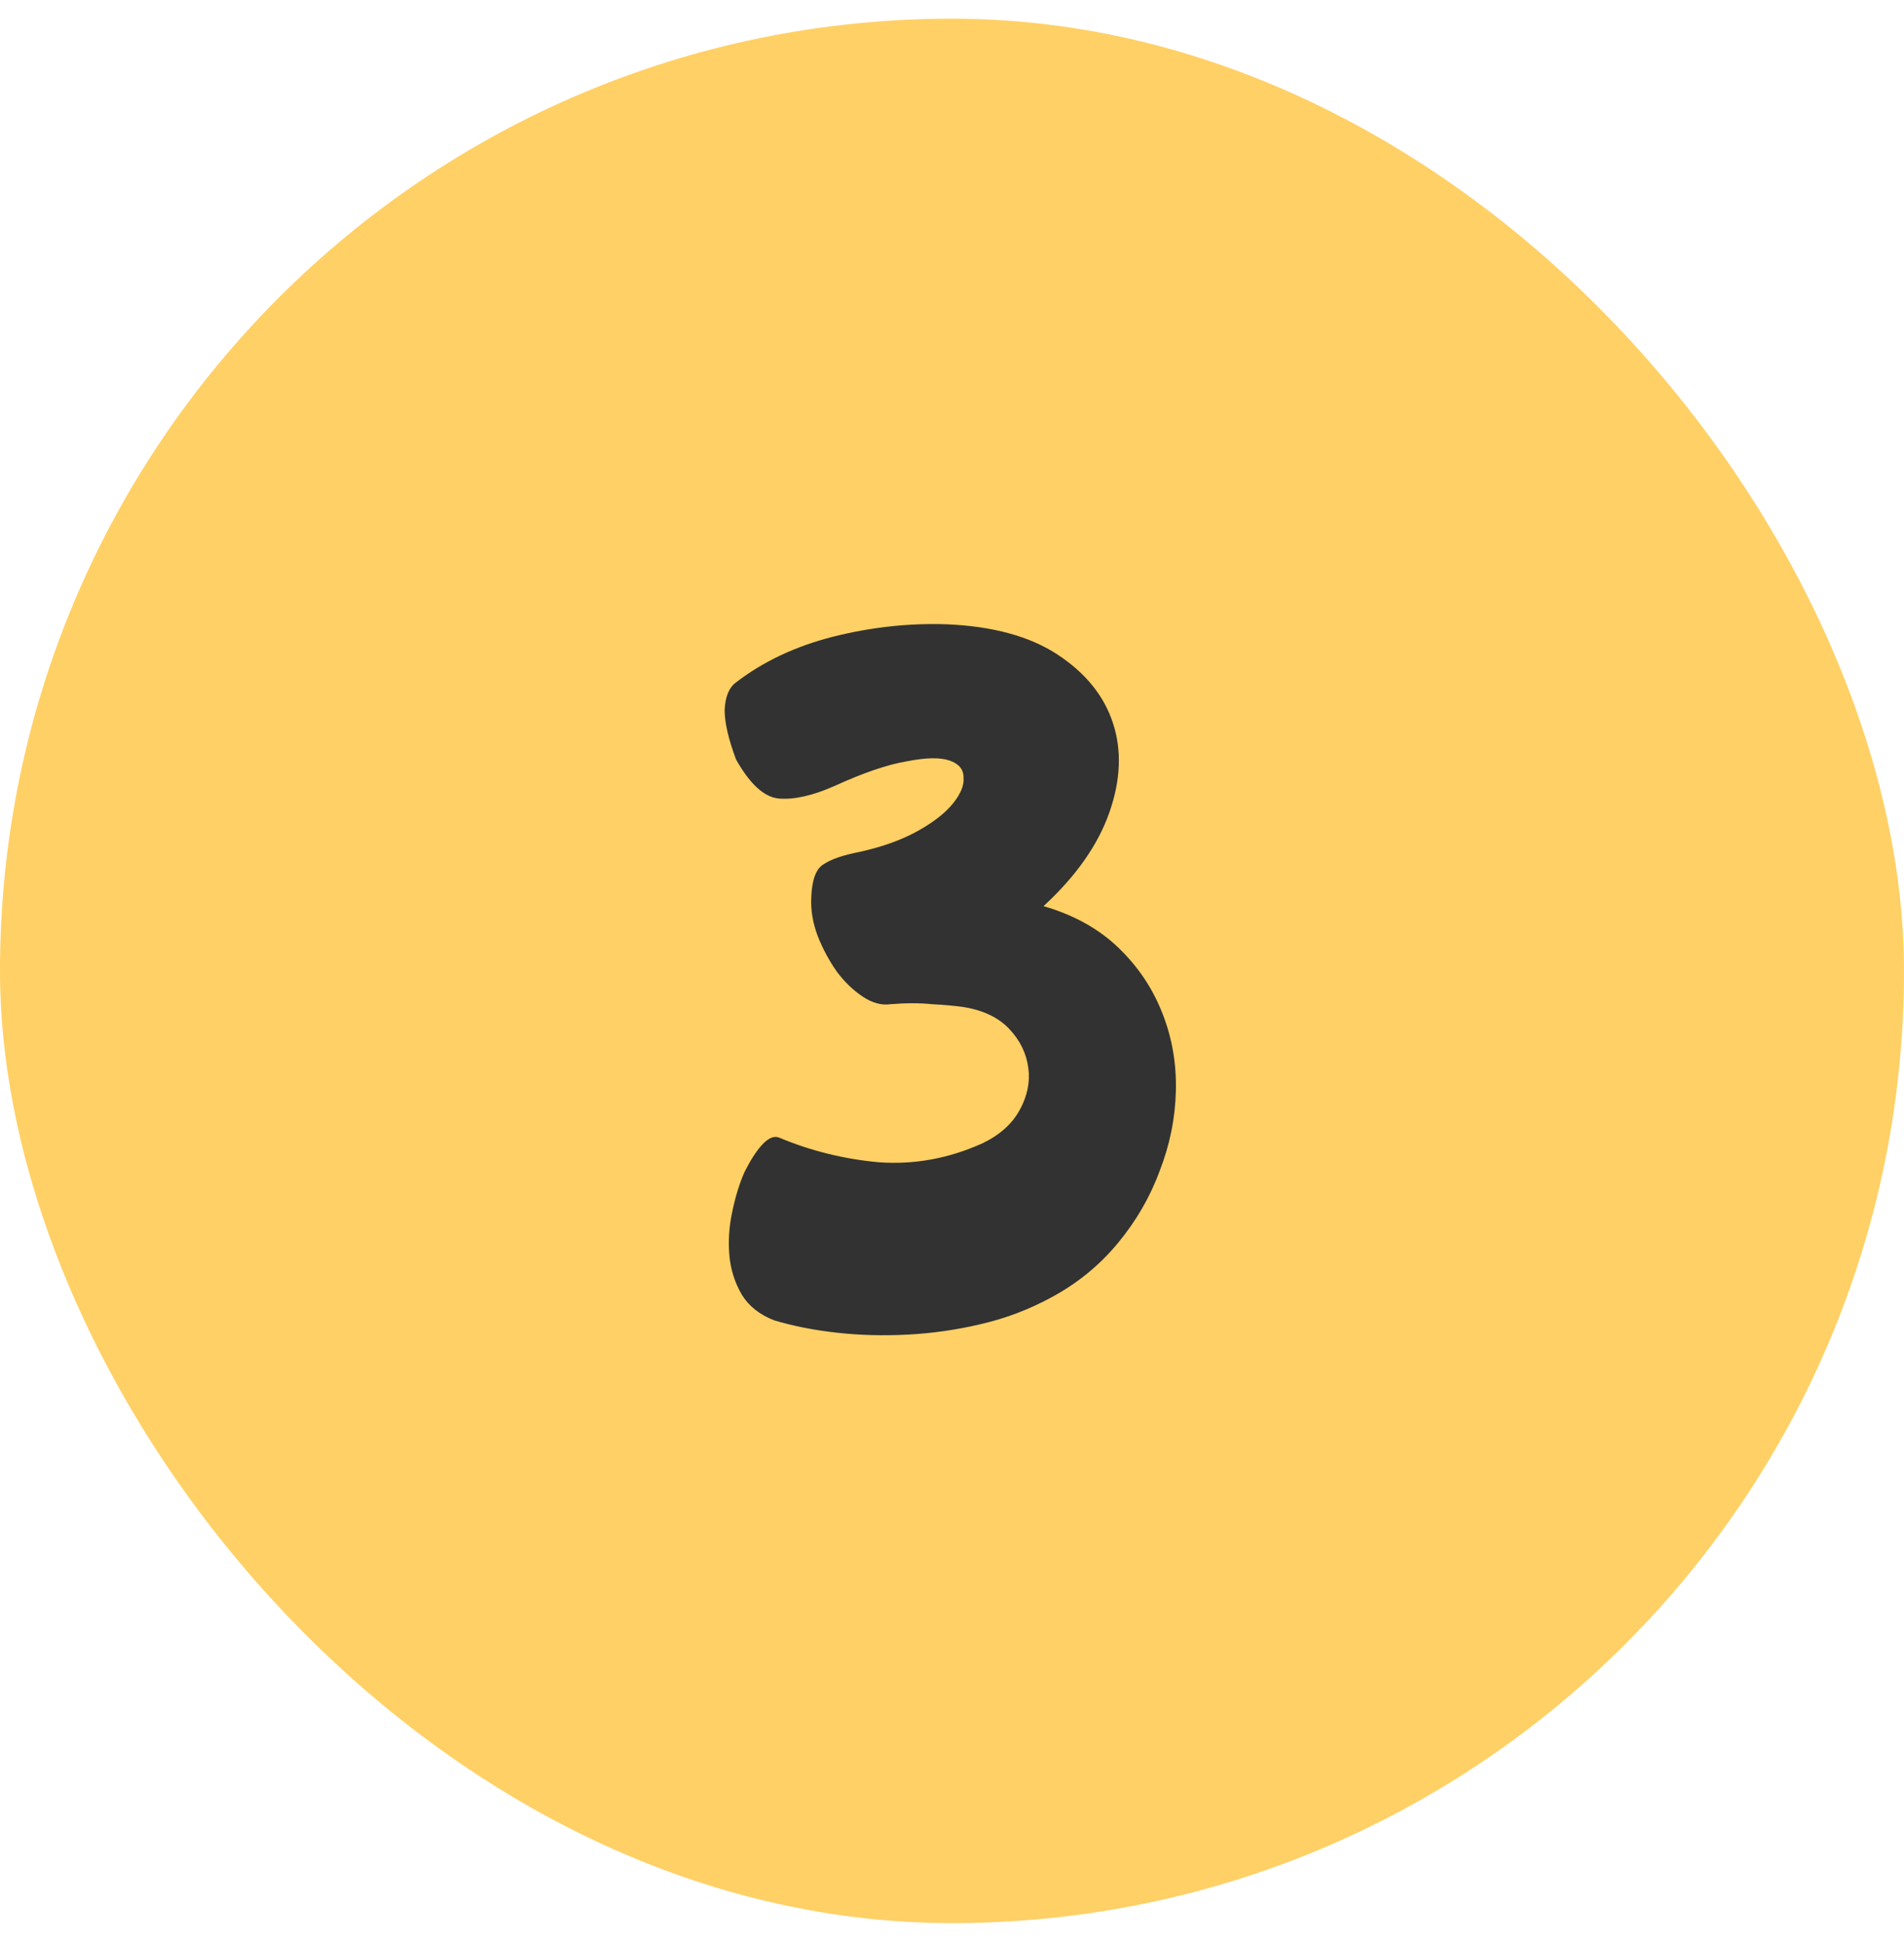 <svg width="48" height="49" viewBox="0 0 48 49" fill="none" xmlns="http://www.w3.org/2000/svg">
<rect y="0.471" width="48" height="48" rx="24" fill="#FFD065"/>
<path d="M19.516 33.279C19.148 33.135 18.876 32.919 18.7 32.631C18.524 32.327 18.42 31.999 18.388 31.647C18.356 31.279 18.38 30.911 18.46 30.543C18.54 30.159 18.644 29.823 18.772 29.535C18.916 29.247 19.06 29.023 19.204 28.863C19.364 28.687 19.508 28.623 19.636 28.671C20.436 29.007 21.276 29.215 22.156 29.295C23.052 29.359 23.924 29.199 24.772 28.815C25.204 28.607 25.516 28.327 25.708 27.975C25.9 27.623 25.972 27.271 25.924 26.919C25.876 26.551 25.716 26.223 25.444 25.935C25.172 25.647 24.788 25.463 24.292 25.383C24.068 25.351 23.804 25.327 23.5 25.311C23.196 25.279 22.844 25.279 22.444 25.311C22.22 25.343 21.988 25.279 21.748 25.119C21.508 24.959 21.292 24.751 21.1 24.495C20.908 24.223 20.748 23.927 20.62 23.607C20.492 23.271 20.436 22.943 20.452 22.623C20.468 22.175 20.572 21.895 20.764 21.783C20.956 21.655 21.26 21.551 21.676 21.471C22.252 21.343 22.74 21.167 23.14 20.943C23.54 20.719 23.836 20.487 24.028 20.247C24.22 20.007 24.308 19.791 24.292 19.599C24.292 19.391 24.172 19.247 23.932 19.167C23.692 19.087 23.332 19.095 22.852 19.191C22.372 19.271 21.764 19.479 21.028 19.815C20.484 20.055 20.02 20.159 19.636 20.127C19.268 20.095 18.908 19.767 18.556 19.143C18.364 18.631 18.268 18.215 18.268 17.895C18.284 17.559 18.38 17.327 18.556 17.199C19.244 16.671 20.06 16.287 21.004 16.047C21.964 15.807 22.916 15.703 23.86 15.735C25.028 15.783 25.964 16.039 26.668 16.503C27.372 16.967 27.836 17.543 28.06 18.231C28.284 18.919 28.252 19.671 27.964 20.487C27.676 21.303 27.124 22.087 26.308 22.839C27.076 23.063 27.708 23.415 28.204 23.895C28.7 24.375 29.068 24.927 29.308 25.551C29.548 26.159 29.66 26.807 29.644 27.495C29.628 28.183 29.492 28.855 29.236 29.511C28.996 30.167 28.644 30.775 28.18 31.335C27.716 31.895 27.156 32.351 26.5 32.703C25.94 33.007 25.348 33.231 24.724 33.375C24.116 33.519 23.5 33.607 22.876 33.639C22.268 33.671 21.676 33.655 21.1 33.591C20.524 33.527 19.996 33.423 19.516 33.279Z" fill="#323232"/>
</svg>
